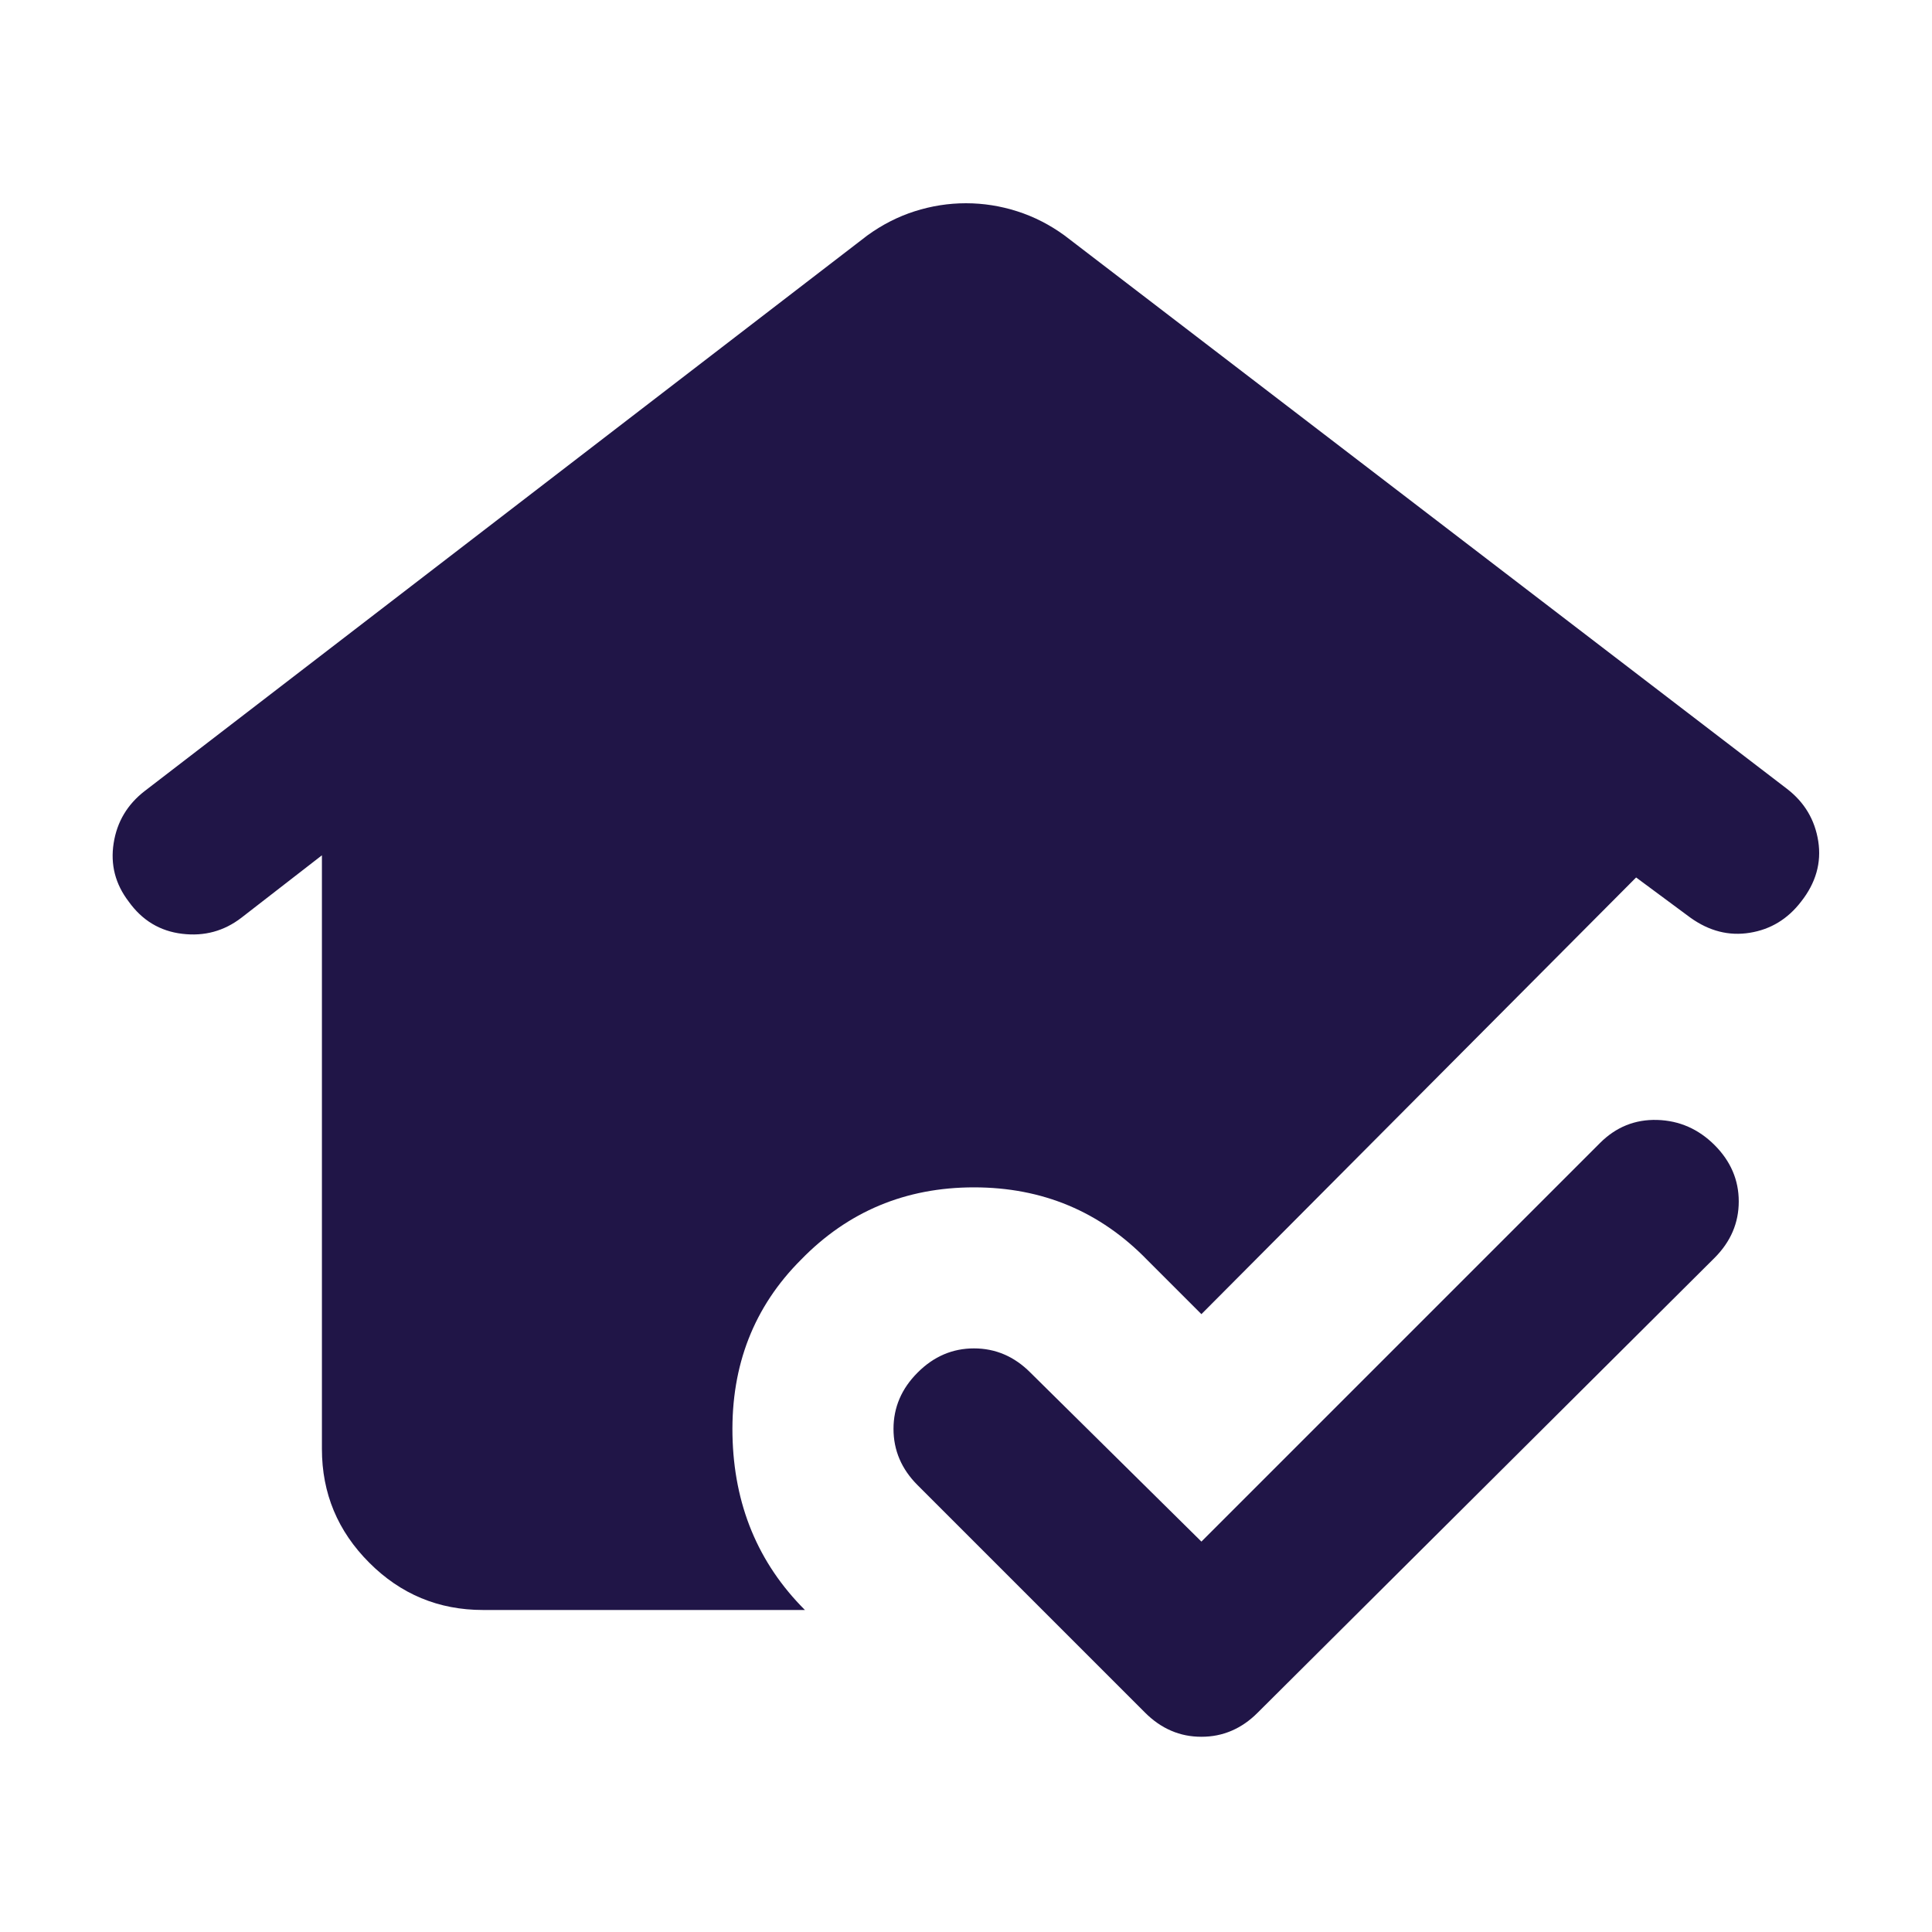 <svg width="40" height="40" viewBox="0 0 40 40" fill="none" xmlns="http://www.w3.org/2000/svg">
<mask id="mask0_7858_24034" style="mask-type:alpha" maskUnits="userSpaceOnUse" x="0" y="0" width="40" height="40">
<rect width="40" height="40" fill="#D9D9D9"/>
</mask>
<g mask="url(#mask0_7858_24034)">
<path d="M24.874 31.917L33.124 23.667C33.457 23.333 33.853 23.174 34.311 23.187C34.77 23.201 35.165 23.375 35.499 23.708C35.832 24.042 35.999 24.43 35.999 24.875C35.999 25.319 35.832 25.708 35.499 26.042L26.04 35.458C25.874 35.625 25.693 35.75 25.499 35.833C25.304 35.917 25.096 35.958 24.874 35.958C24.651 35.958 24.443 35.917 24.249 35.833C24.054 35.75 23.874 35.625 23.707 35.458L18.999 30.75C18.665 30.417 18.499 30.028 18.499 29.583C18.499 29.139 18.665 28.75 18.999 28.417C19.332 28.083 19.721 27.917 20.165 27.917C20.61 27.917 20.999 28.083 21.332 28.417L24.874 31.917ZM9.999 33.333C9.082 33.333 8.297 33.007 7.645 32.354C6.992 31.701 6.665 30.917 6.665 30V17.708L4.999 19C4.638 19.278 4.228 19.389 3.77 19.333C3.311 19.278 2.943 19.055 2.665 18.667C2.388 18.305 2.283 17.903 2.353 17.458C2.422 17.014 2.638 16.653 2.999 16.375L17.957 4.875C18.263 4.653 18.589 4.486 18.936 4.375C19.283 4.264 19.638 4.208 19.999 4.208C20.36 4.208 20.714 4.264 21.061 4.375C21.408 4.486 21.735 4.653 22.04 4.875L36.999 16.333C37.36 16.611 37.575 16.972 37.645 17.417C37.714 17.861 37.596 18.278 37.29 18.667C37.013 19.028 36.658 19.243 36.228 19.312C35.797 19.382 35.388 19.278 34.999 19L33.874 18.167L24.874 27.208L23.749 26.083C22.776 25.083 21.582 24.583 20.165 24.583C18.749 24.583 17.554 25.083 16.582 26.083C15.61 27.055 15.138 28.264 15.165 29.708C15.193 31.153 15.693 32.361 16.665 33.333H9.999Z" fill="#201547"/>
</g>
</svg>

